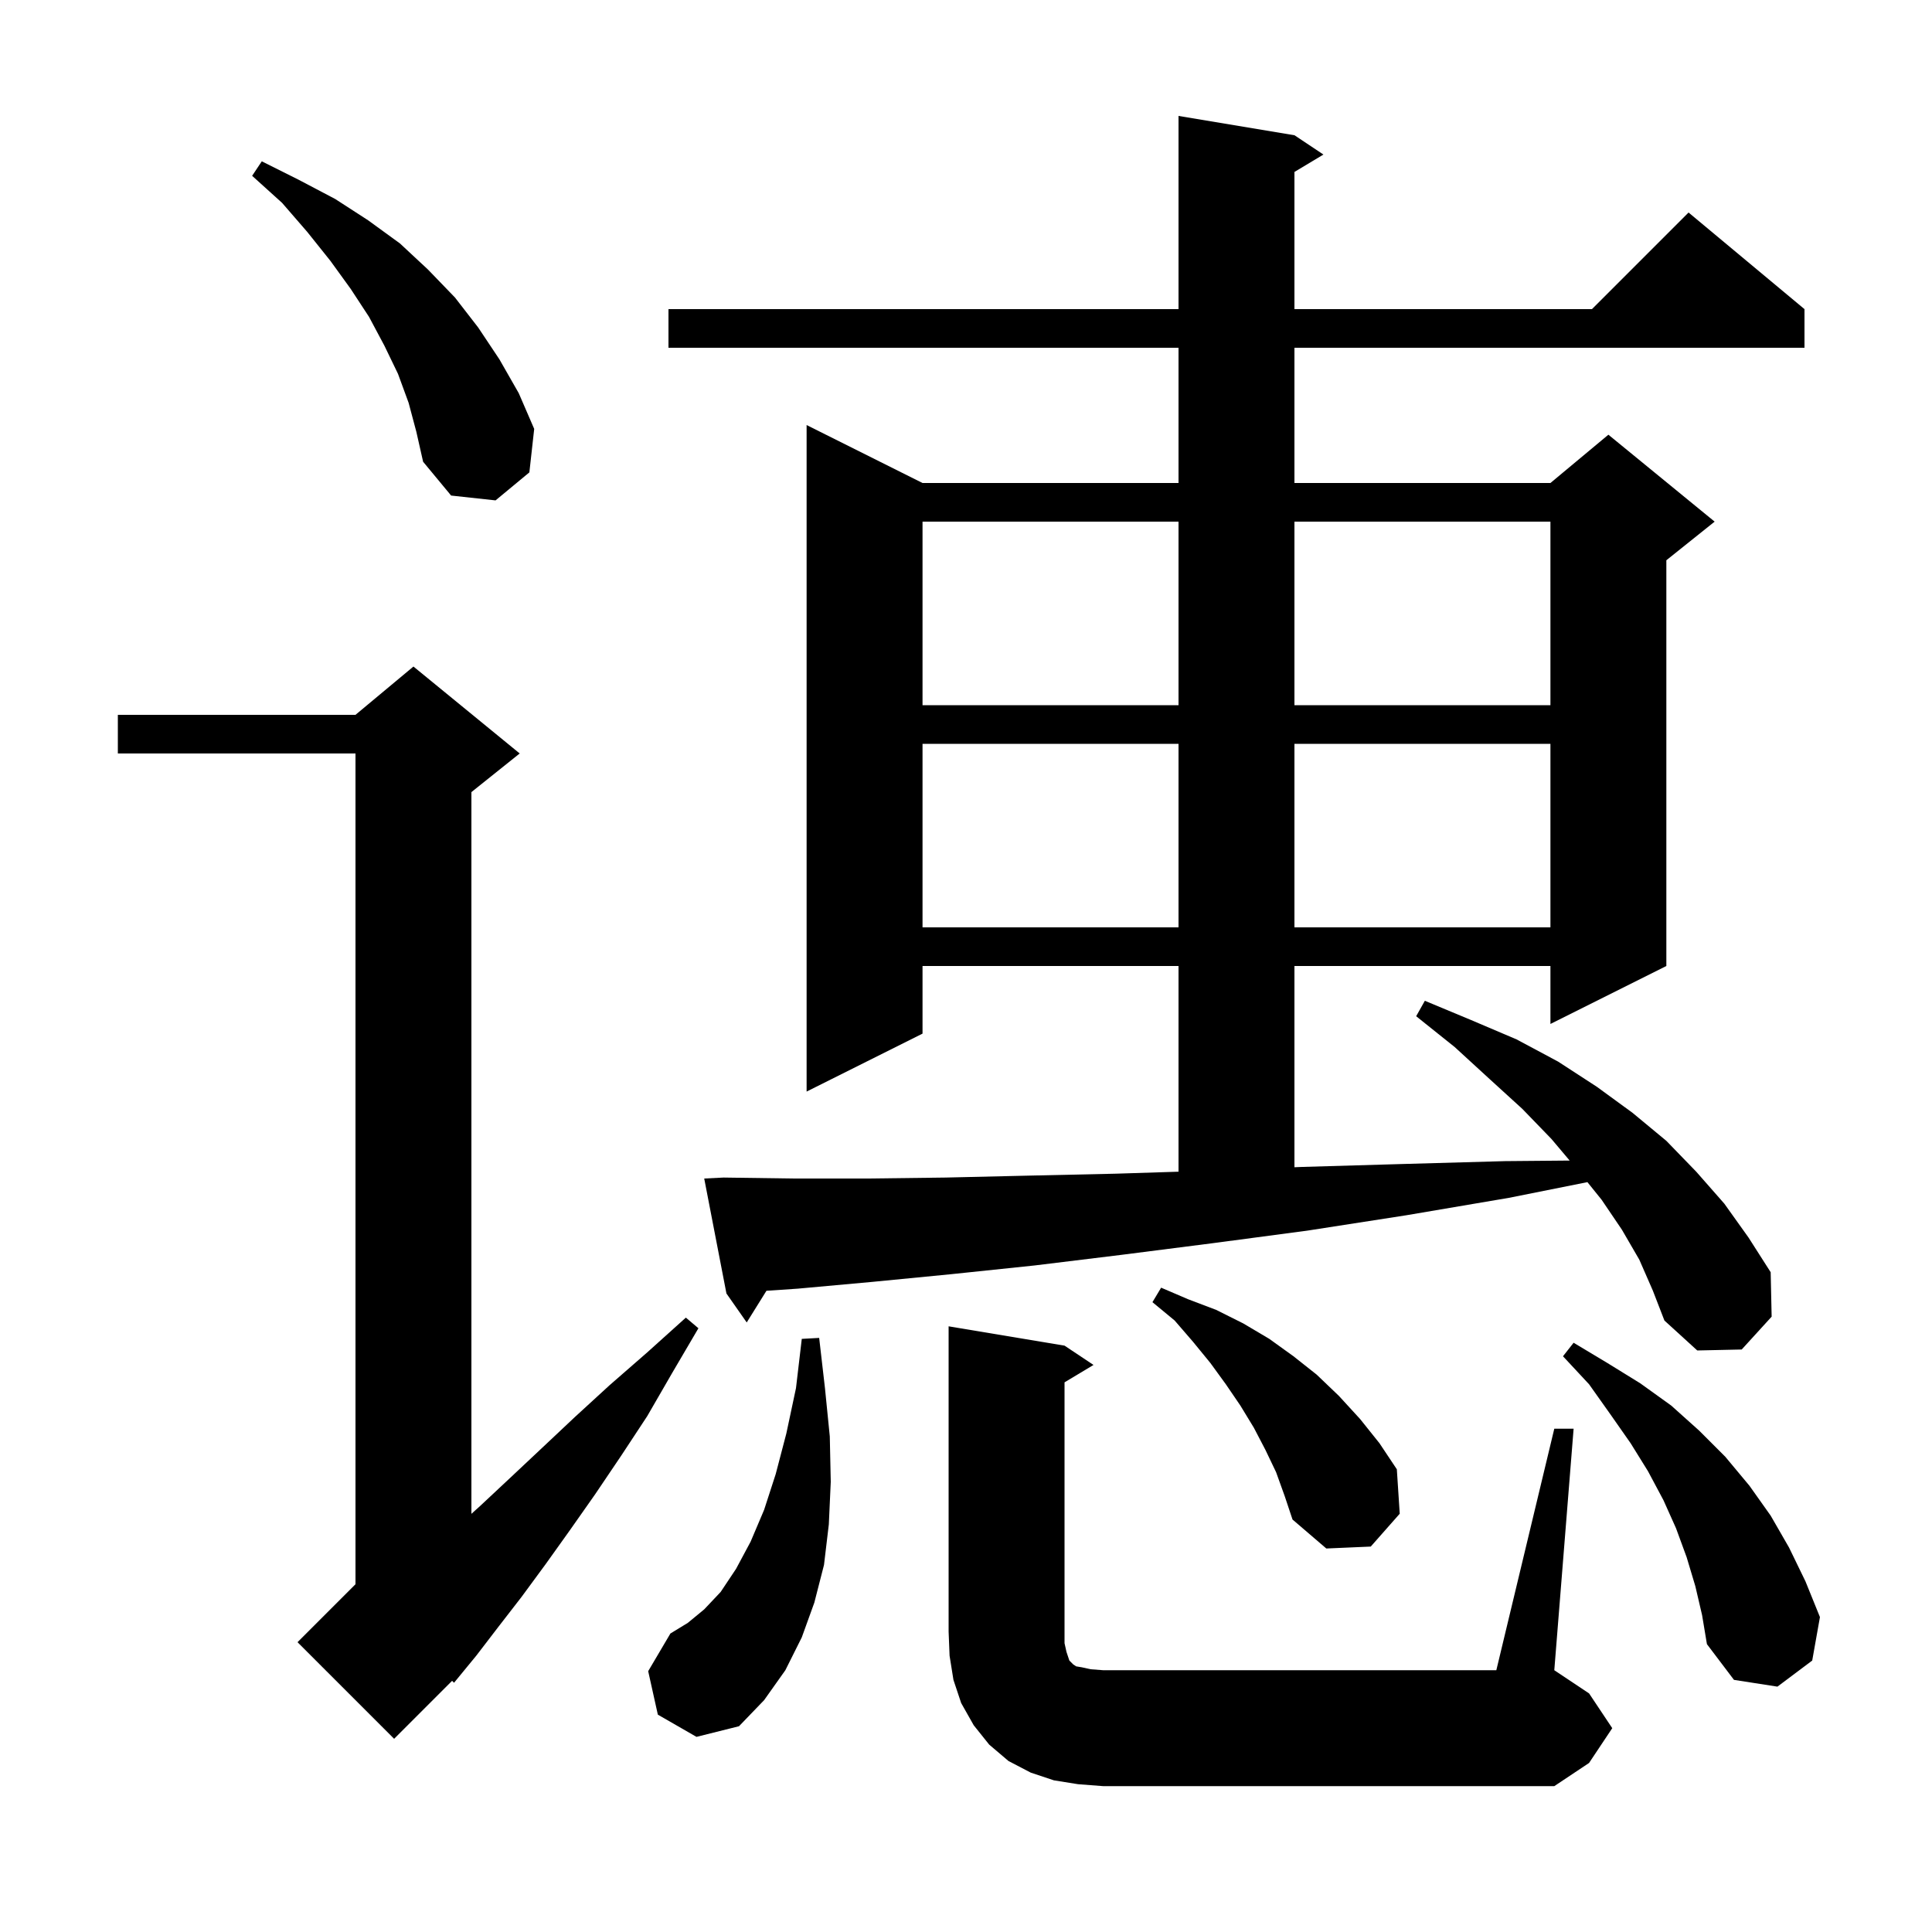 <svg xmlns="http://www.w3.org/2000/svg" xmlns:xlink="http://www.w3.org/1999/xlink" version="1.1" baseProfile="full" viewBox="0 0 200 200" width="200" height="200"><g fill="currentColor"><path d="M 111.6 184.7 L 109.1 184.3 L 106.7 183.5 L 104.4 182.3 L 102.4 180.6 L 100.8 178.6 L 99.5 176.3 L 98.7 173.9 L 98.3 171.4 L 98.2 168.9 L 98.2 137.3 L 110.2 139.3 L 113.2 141.3 L 110.2 143.1 L 110.2 170.1 L 110.4 171.0 L 110.7 171.9 L 111.1 172.3 L 111.4 172.5 L 112.0 172.6 L 112.9 172.8 L 114.2 172.9 L 154.9 172.9 L 160.9 147.9 L 162.9 147.9 L 160.9 172.9 L 164.5 175.3 L 166.9 178.9 L 164.5 182.5 L 160.9 184.9 L 114.2 184.9 Z M 53.8 78.0 L 48.8 82.0 L 48.8 156.71 L 49.7 155.9 L 52.8 153.0 L 56.1 149.9 L 59.5 146.7 L 63.1 143.4 L 67.0 140.0 L 71.0 136.4 L 72.3 137.5 L 69.6 142.1 L 67.0 146.6 L 64.3 150.7 L 61.6 154.7 L 59.0 158.4 L 56.5 161.9 L 54.0 165.3 L 51.6 168.4 L 49.3 171.4 L 47.0 174.2 L 46.8 174.0 L 40.8 180.0 L 30.8 170.0 L 36.8 164.0 L 36.8 78.0 L 12.2 78.0 L 12.2 74.0 L 36.8 74.0 L 42.8 69.0 Z M 68.1 177.5 L 67.1 173.0 L 69.4 169.1 L 71.2 168.0 L 72.9 166.6 L 74.6 164.8 L 76.2 162.4 L 77.7 159.6 L 79.1 156.3 L 80.3 152.6 L 81.4 148.4 L 82.4 143.7 L 83.0 138.6 L 84.8 138.5 L 85.4 143.7 L 85.9 148.7 L 86.0 153.4 L 85.8 157.8 L 85.3 162.0 L 84.3 165.9 L 83.0 169.5 L 81.3 172.9 L 79.1 176.0 L 76.5 178.7 L 72.1 179.8 Z M 175.5 164.2 L 174.6 161.2 L 173.5 158.2 L 172.2 155.3 L 170.6 152.3 L 168.8 149.4 L 166.7 146.4 L 164.5 143.3 L 161.8 140.4 L 162.9 139.0 L 166.4 141.1 L 169.8 143.2 L 173.0 145.5 L 175.9 148.1 L 178.6 150.8 L 181.1 153.8 L 183.3 156.9 L 185.2 160.2 L 186.9 163.7 L 188.4 167.4 L 187.6 171.9 L 184.0 174.6 L 179.5 173.9 L 176.7 170.2 L 176.2 167.2 Z M 132.1 152.4 L 131.0 150.1 L 129.8 147.8 L 128.4 145.5 L 126.9 143.3 L 125.3 141.1 L 123.5 138.9 L 121.6 136.7 L 119.3 134.8 L 120.2 133.3 L 123.0 134.5 L 125.9 135.6 L 128.7 137.0 L 131.4 138.6 L 133.9 140.4 L 136.3 142.3 L 138.6 144.5 L 140.8 146.9 L 142.8 149.4 L 144.6 152.1 L 144.9 156.7 L 141.9 160.1 L 137.3 160.3 L 133.8 157.3 L 133.0 154.9 Z M 169.7 130.4 L 167.9 127.3 L 165.8 124.2 L 164.328 122.374 L 156.2 124.0 L 145.6 125.8 L 135.3 127.4 L 125.5 128.7 L 116.1 129.9 L 107.1 131.0 L 98.5 131.9 L 90.3 132.7 L 82.6 133.4 L 79.343 133.62 L 77.3 136.9 L 75.2 133.9 L 72.9 122.0 L 74.9 121.9 L 82.1 122.0 L 89.8 122.0 L 97.9 121.9 L 106.5 121.7 L 115.5 121.5 L 122.0 121.293 L 122.0 100.0 L 95.5 100.0 L 95.5 107.0 L 83.5 113.0 L 83.5 44.0 L 95.5 50.0 L 122.0 50.0 L 122.0 36.0 L 69.2 36.0 L 69.2 32.0 L 122.0 32.0 L 122.0 12.0 L 134.0 14.0 L 137.0 16.0 L 134.0 17.8 L 134.0 32.0 L 164.8 32.0 L 174.8 22.0 L 186.8 32.0 L 186.8 36.0 L 134.0 36.0 L 134.0 50.0 L 160.5 50.0 L 166.5 45.0 L 177.5 54.0 L 172.5 58.0 L 172.5 100.0 L 160.5 106.0 L 160.5 100.0 L 134.0 100.0 L 134.0 120.832 L 134.8 120.8 L 145.1 120.5 L 155.8 120.2 L 162.491 120.141 L 160.6 117.9 L 157.6 114.8 L 154.2 111.7 L 150.6 108.4 L 146.6 105.2 L 147.5 103.6 L 152.3 105.6 L 157.0 107.6 L 161.3 109.9 L 165.3 112.5 L 169.0 115.2 L 172.5 118.1 L 175.6 121.3 L 178.5 124.6 L 181.0 128.1 L 183.3 131.7 L 183.4 136.3 L 180.3 139.7 L 175.7 139.8 L 172.3 136.7 L 171.1 133.6 Z M 95.5 77.0 L 95.5 96.0 L 122.0 96.0 L 122.0 77.0 Z M 134.0 77.0 L 134.0 96.0 L 160.5 96.0 L 160.5 77.0 Z M 95.5 54.0 L 95.5 73.0 L 122.0 73.0 L 122.0 54.0 Z M 134.0 54.0 L 134.0 73.0 L 160.5 73.0 L 160.5 54.0 Z M 42.3 41.7 L 41.2 38.7 L 39.8 35.8 L 38.2 32.8 L 36.3 29.9 L 34.2 27.0 L 31.8 24.0 L 29.2 21.0 L 26.1 18.2 L 27.1 16.7 L 30.9 18.6 L 34.7 20.6 L 38.1 22.8 L 41.4 25.2 L 44.3 27.9 L 47.1 30.8 L 49.5 33.9 L 51.7 37.2 L 53.7 40.7 L 55.3 44.4 L 54.8 48.9 L 51.3 51.8 L 46.7 51.3 L 43.8 47.8 L 43.1 44.7 Z "/></g></svg>